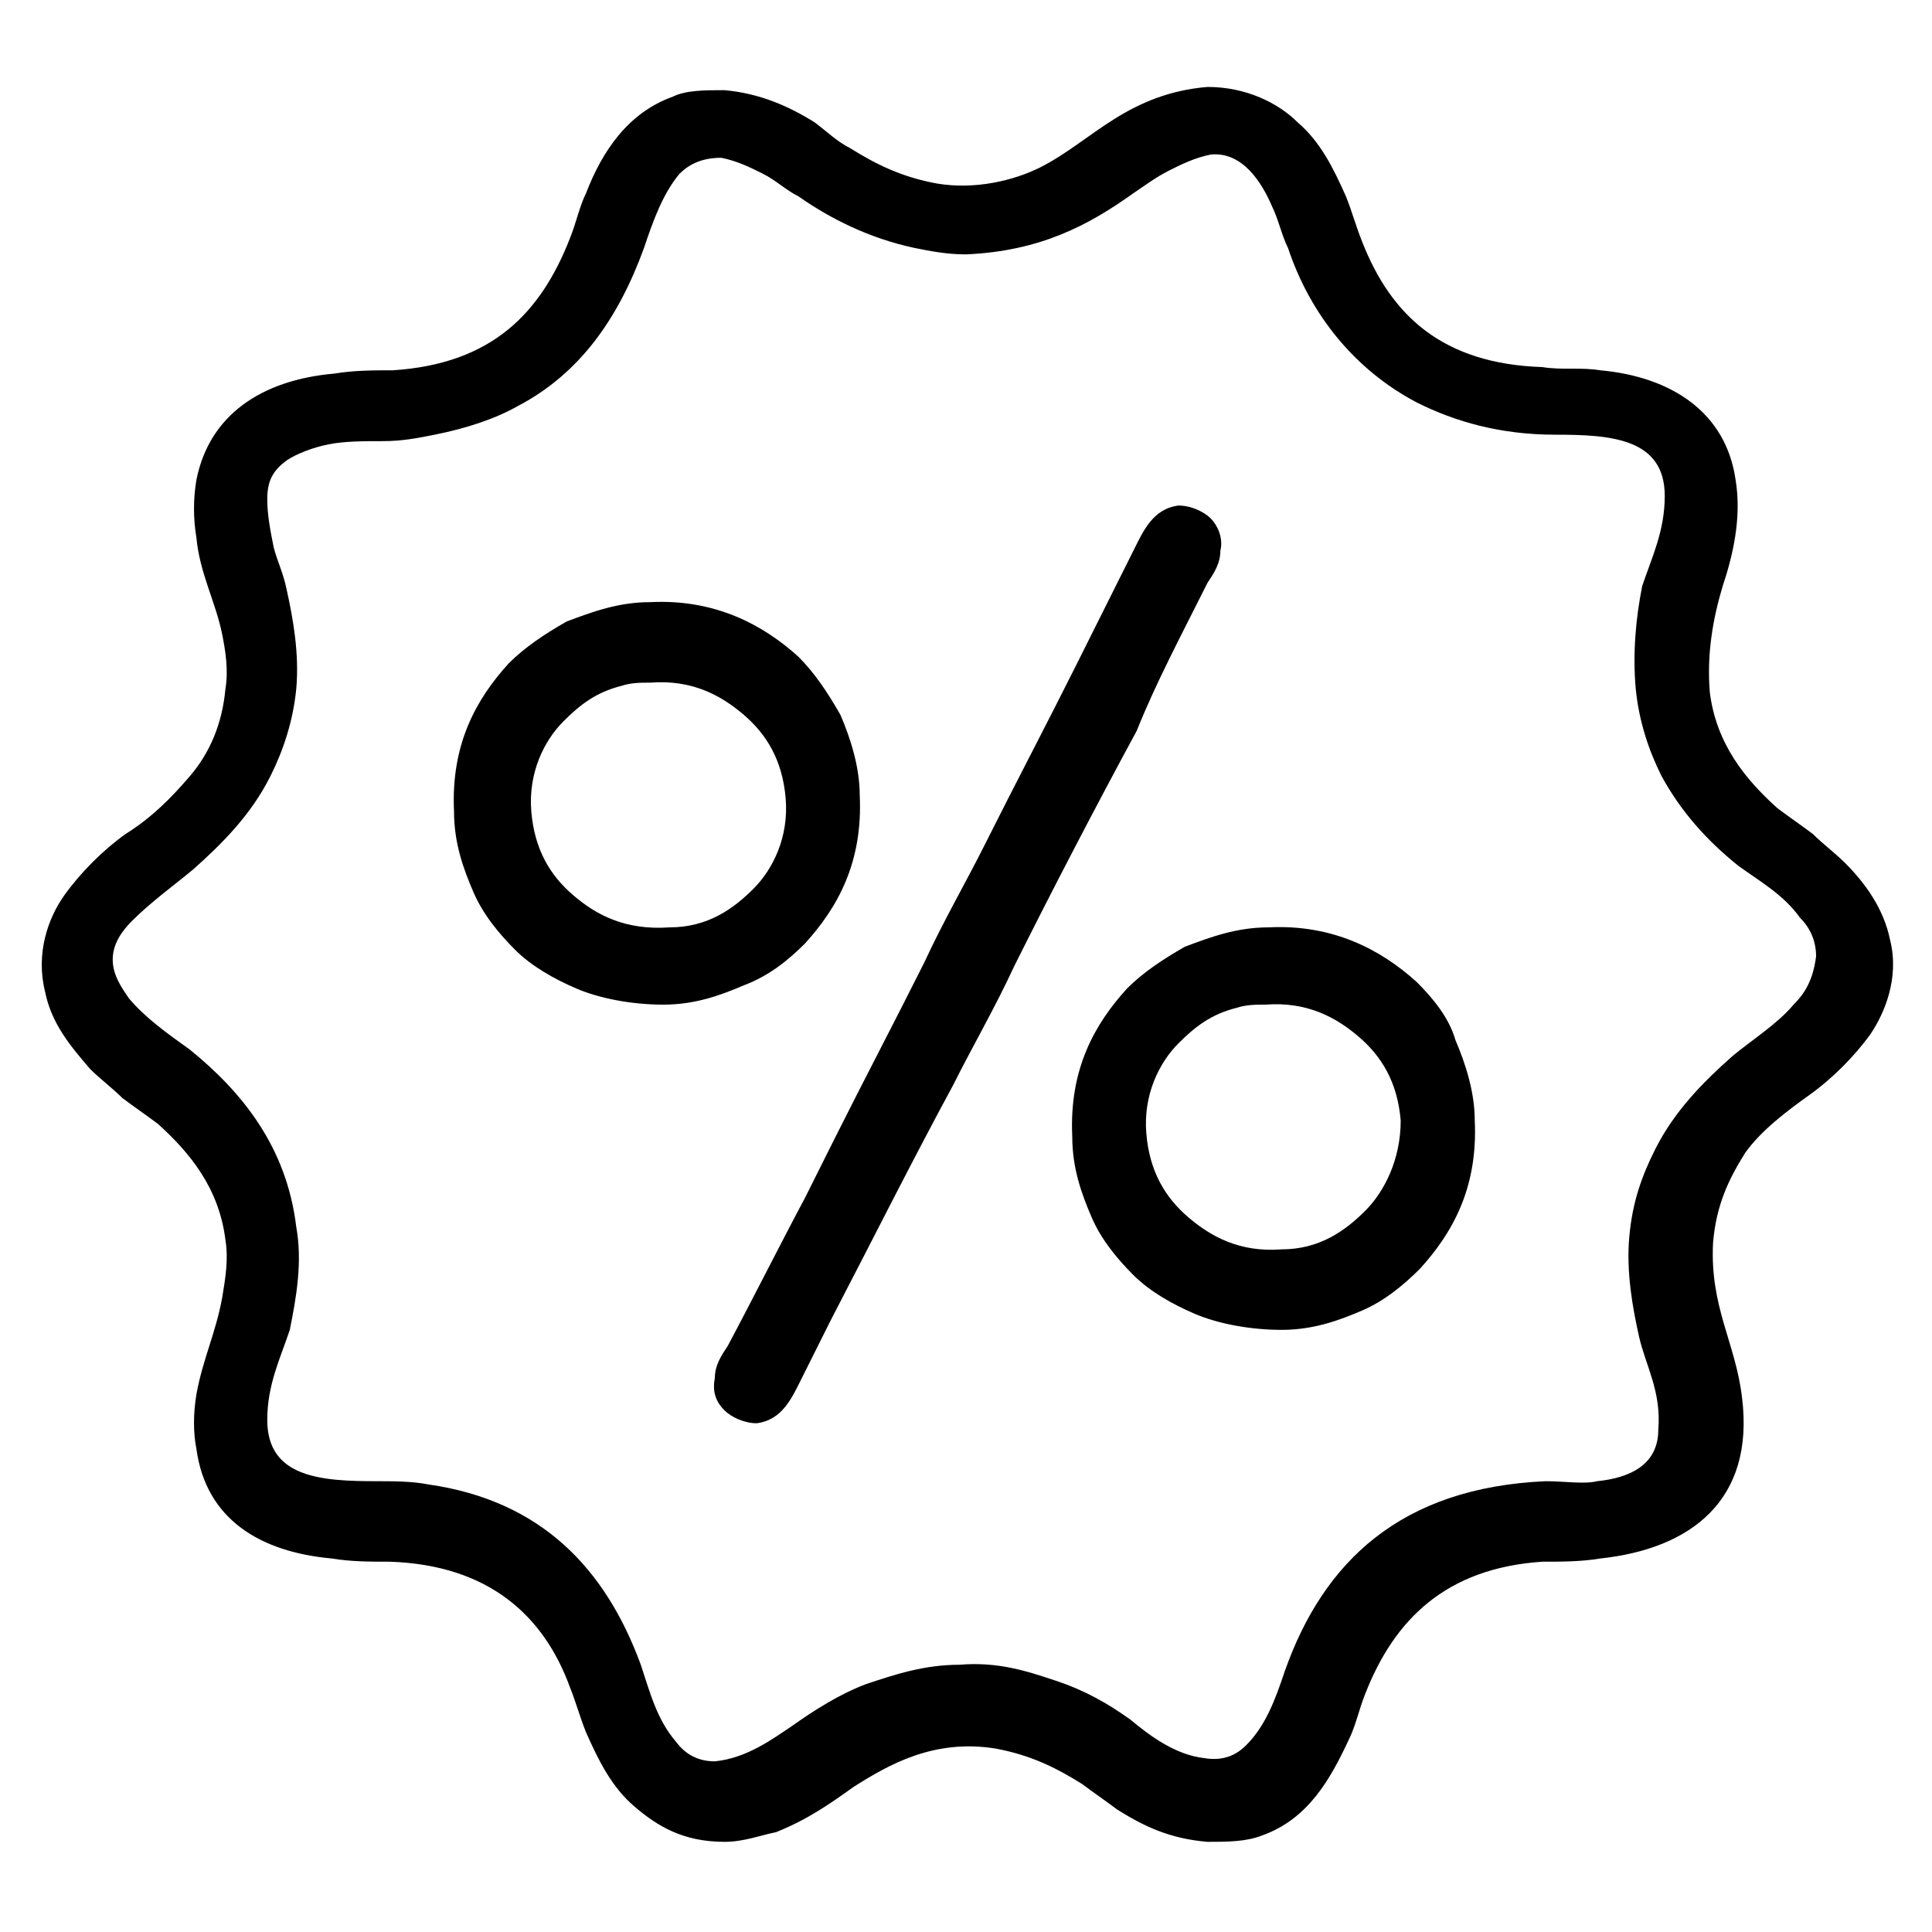 <svg viewBox="0 0 60 60" xmlns="http://www.w3.org/2000/svg"><path d="M58.7,29.2c-0.2-1-0.8-1.8-1.4-2.4c-0.3-0.3-0.7-0.6-1-0.9c-0.4-0.3-0.7-0.5-1.1-0.8c-1-0.9-1.9-2-2.1-3.6 c-0.1-1.2,0.1-2.3,0.4-3.3c0.3-0.9,0.6-2.1,0.4-3.3c-0.3-2.1-2-3.2-4.2-3.4c-0.6-0.1-1.2,0-1.8-0.1c-3.1-0.1-4.7-1.6-5.6-3.9 c-0.2-0.5-0.3-0.9-0.5-1.4c-0.4-0.9-0.8-1.7-1.5-2.3c-0.6-0.6-1.6-1.1-2.8-1.1c-1.2,0.1-2.1,0.5-2.9,1c-0.8,0.5-1.5,1.1-2.3,1.5 c-0.8,0.4-2,0.7-3.2,0.5c-1.1-0.2-1.9-0.6-2.7-1.1c-0.4-0.2-0.7-0.5-1.1-0.8c-0.8-0.5-1.7-0.9-2.8-1c-0.6,0-1.2,0-1.6,0.2 c-1.4,0.5-2.2,1.7-2.7,3c-0.2,0.4-0.3,0.9-0.5,1.4c-0.9,2.3-2.4,3.9-5.5,4.1c-0.6,0-1.2,0-1.8,0.1c-2.3,0.2-3.9,1.3-4.3,3.3 c-0.1,0.6-0.1,1.2,0,1.8c0.1,1.1,0.6,2,0.8,3c0.1,0.5,0.2,1.1,0.1,1.7c-0.1,1.1-0.5,2-1.1,2.7c-0.6,0.7-1.2,1.3-2,1.8 c-0.7,0.5-1.4,1.2-1.9,1.9c-0.5,0.7-0.9,1.8-0.6,3c0.2,1,0.8,1.7,1.4,2.4c0.3,0.3,0.7,0.6,1,0.9c0.4,0.3,0.7,0.5,1.1,0.8 c1,0.9,1.9,2,2.1,3.6c0.1,0.6,0,1.2-0.1,1.8c-0.2,1.1-0.6,1.9-0.8,3c-0.1,0.6-0.1,1.2,0,1.7c0.3,2.2,2,3.2,4.2,3.4 c0.6,0.1,1.2,0.1,1.8,0.1c3.1,0.1,4.8,1.7,5.6,3.9c0.2,0.5,0.3,0.9,0.5,1.4c0.4,0.9,0.8,1.7,1.5,2.3c0.7,0.6,1.5,1.1,2.8,1.1 c0.6,0,1.1-0.2,1.6-0.3c1-0.4,1.7-0.9,2.4-1.4c1.1-0.7,2.5-1.5,4.4-1.2c1.1,0.2,1.9,0.6,2.7,1.1c0.4,0.3,0.7,0.5,1.1,0.8 c0.8,0.5,1.6,0.9,2.8,1c0.6,0,1.2,0,1.7-0.2c1.4-0.5,2.1-1.7,2.7-3c0.2-0.4,0.3-0.9,0.5-1.4c0.9-2.3,2.5-3.9,5.5-4.1 c0.6,0,1.2,0,1.8-0.1c2.8-0.3,4.8-1.8,4.4-5c-0.2-1.7-1-2.8-0.9-4.8c0.1-1.2,0.5-2,1-2.8c0.5-0.7,1.3-1.3,2-1.8 c0.7-0.5,1.4-1.2,1.9-1.9C58.5,31.5,59,30.4,58.7,29.2z M55.7,31.2c-0.5,0.6-1.3,1.1-1.9,1.6c-0.9,0.8-1.8,1.7-2.4,2.9 c-0.4,0.8-0.7,1.6-0.8,2.7c-0.1,1.1,0.1,2.2,0.3,3.1c0.2,0.9,0.7,1.7,0.6,2.9c0,1.1-0.9,1.5-1.9,1.6C49.2,46.1,48.6,46,48,46 c-4.5,0.2-6.9,2.5-8.1,5.9c-0.3,0.9-0.6,1.7-1.2,2.3c-0.3,0.3-0.7,0.5-1.3,0.4c-0.9-0.1-1.7-0.7-2.3-1.2c-0.7-0.5-1.4-0.9-2.3-1.2 c-0.9-0.3-1.8-0.6-3-0.5c-1.1,0-2,0.3-2.9,0.6c-0.8,0.3-1.6,0.8-2.3,1.3c-0.6,0.4-1.4,1-2.4,1.1c-0.5,0-0.9-0.2-1.2-0.6 c-0.6-0.7-0.8-1.5-1.1-2.4c-1.1-3-3.1-5.1-6.6-5.6c-0.5-0.1-1.1-0.1-1.6-0.1c-1.7,0-3.4-0.1-3.4-1.9c0-1.1,0.4-1.9,0.7-2.8 c0.2-1,0.4-2.1,0.2-3.2c-0.3-2.5-1.7-4.2-3.3-5.5c-0.7-0.5-1.4-1-1.9-1.6c-0.2-0.3-0.5-0.7-0.5-1.2c0-0.5,0.3-0.9,0.6-1.2 c0.6-0.6,1.3-1.1,1.9-1.6c0.9-0.8,1.8-1.7,2.4-2.9c0.4-0.8,0.7-1.7,0.8-2.7c0.1-1.1-0.1-2.2-0.3-3.1c-0.1-0.5-0.3-0.9-0.4-1.3 c-0.1-0.5-0.2-1-0.2-1.5c0-0.6,0.2-0.9,0.6-1.2c0.3-0.2,0.8-0.4,1.3-0.5c0.5-0.1,1.1-0.1,1.7-0.1c0.6,0,1.1-0.1,1.6-0.2 c1-0.2,1.9-0.5,2.6-0.9c1.9-1,3.1-2.7,3.9-4.9c0.3-0.9,0.6-1.7,1.1-2.3c0.3-0.3,0.7-0.5,1.3-0.5c0.5,0.1,0.9,0.3,1.3,0.5 c0.4,0.2,0.7,0.5,1.1,0.7c1,0.7,2.2,1.3,3.6,1.6c0.5,0.1,1,0.2,1.6,0.2c2.3-0.1,3.8-0.9,5.2-1.9c0.3-0.2,0.7-0.5,1.1-0.7 c0.4-0.2,0.8-0.4,1.3-0.5c1-0.1,1.6,0.9,1.9,1.6c0.2,0.4,0.3,0.9,0.5,1.3c0.7,2.1,2.1,3.8,4,4.8c1.2,0.6,2.6,1,4.3,1 c1.7,0,3.4,0.1,3.4,1.9c0,1.1-0.4,1.9-0.7,2.8c-0.2,1-0.3,2.1-0.2,3.2c0.1,1,0.4,1.9,0.8,2.7c0.6,1.1,1.4,2,2.4,2.8 c0.7,0.5,1.4,0.9,1.9,1.6c0.3,0.3,0.5,0.7,0.5,1.2C56.3,30.5,56,30.9,55.7,31.2z" class="offer-outline"></path><path d="M37.5,18.1c0.2-0.3,0.4-0.6,0.4-1c0.1-0.4-0.1-0.8-0.3-1c-0.2-0.2-0.6-0.4-1-0.4c-0.8,0.1-1.1,0.8-1.4,1.4 c-0.3,0.6-0.6,1.2-0.9,1.8c-0.3,0.6-0.6,1.2-0.9,1.8c-0.9,1.8-1.9,3.7-2.8,5.5c-0.6,1.2-1.3,2.4-1.9,3.7c-0.9,1.8-1.9,3.7-2.8,5.5 c-0.3,0.6-0.6,1.2-0.9,1.8c-0.8,1.5-1.6,3.1-2.4,4.6c-0.2,0.3-0.4,0.6-0.4,1c-0.1,0.5,0.1,0.8,0.3,1c0.2,0.2,0.6,0.4,1,0.4 c0.8-0.1,1.1-0.8,1.4-1.4c0.3-0.6,0.6-1.2,0.9-1.8c1.3-2.5,2.5-4.9,3.8-7.3c0.6-1.2,1.3-2.4,1.9-3.7c1.2-2.4,2.5-4.9,3.8-7.3 C35.9,21.2,36.7,19.7,37.5,18.1z" class="offer-line"></path><path d="M25,29.3c1-1.1,1.8-2.5,1.7-4.6c0-0.9-0.3-1.8-0.6-2.5c-0.4-0.7-0.8-1.3-1.3-1.8c-1.1-1-2.6-1.8-4.6-1.7 c-1,0-1.8,0.3-2.6,0.6c-0.7,0.4-1.3,0.8-1.8,1.3c-1,1.1-1.8,2.5-1.7,4.6c0,1,0.3,1.8,0.6,2.5c0.3,0.7,0.8,1.3,1.3,1.8 c0.5,0.5,1.2,0.9,1.9,1.2c0.7,0.3,1.7,0.5,2.7,0.5c1,0,1.8-0.3,2.5-0.6C23.9,30.3,24.5,29.8,25,29.3z M17.8,27.8 c-0.7-0.6-1.2-1.4-1.3-2.6c-0.1-1.2,0.4-2.2,1-2.8c0.5-0.5,1-0.9,1.8-1.1c0.3-0.1,0.6-0.1,0.9-0.1c1.3-0.1,2.2,0.4,2.9,1 c0.7,0.6,1.2,1.4,1.3,2.6c0.1,1.2-0.4,2.2-1,2.8c-0.6,0.6-1.4,1.2-2.6,1.2C19.4,28.9,18.5,28.4,17.8,27.8z" class="offer-circle-2"></path><path d="M44,30.5c-1.1-1-2.6-1.8-4.6-1.7c-1,0-1.8,0.3-2.6,0.6c-0.7,0.4-1.3,0.8-1.8,1.3c-1,1.1-1.8,2.5-1.7,4.6 c0,1,0.3,1.8,0.6,2.5c0.3,0.7,0.8,1.3,1.3,1.8c0.5,0.5,1.2,0.9,1.9,1.2c0.7,0.3,1.7,0.5,2.7,0.5c1,0,1.8-0.3,2.5-0.6 c0.7-0.3,1.3-0.8,1.8-1.3c1-1.1,1.8-2.5,1.7-4.6c0-0.9-0.3-1.8-0.6-2.5C45,31.6,44.5,31,44,30.5z M42.4,37.6 c-0.6,0.6-1.4,1.2-2.6,1.2c-1.3,0.1-2.2-0.4-2.9-1c-0.7-0.6-1.2-1.4-1.3-2.6c-0.1-1.2,0.4-2.2,1-2.8c0.5-0.5,1-0.9,1.8-1.1 c0.3-0.1,0.6-0.1,0.9-0.1c1.3-0.1,2.2,0.4,2.9,1c0.7,0.6,1.2,1.4,1.3,2.6C43.5,36,43,37,42.4,37.6z" class="offer-circle-1"></path></svg>